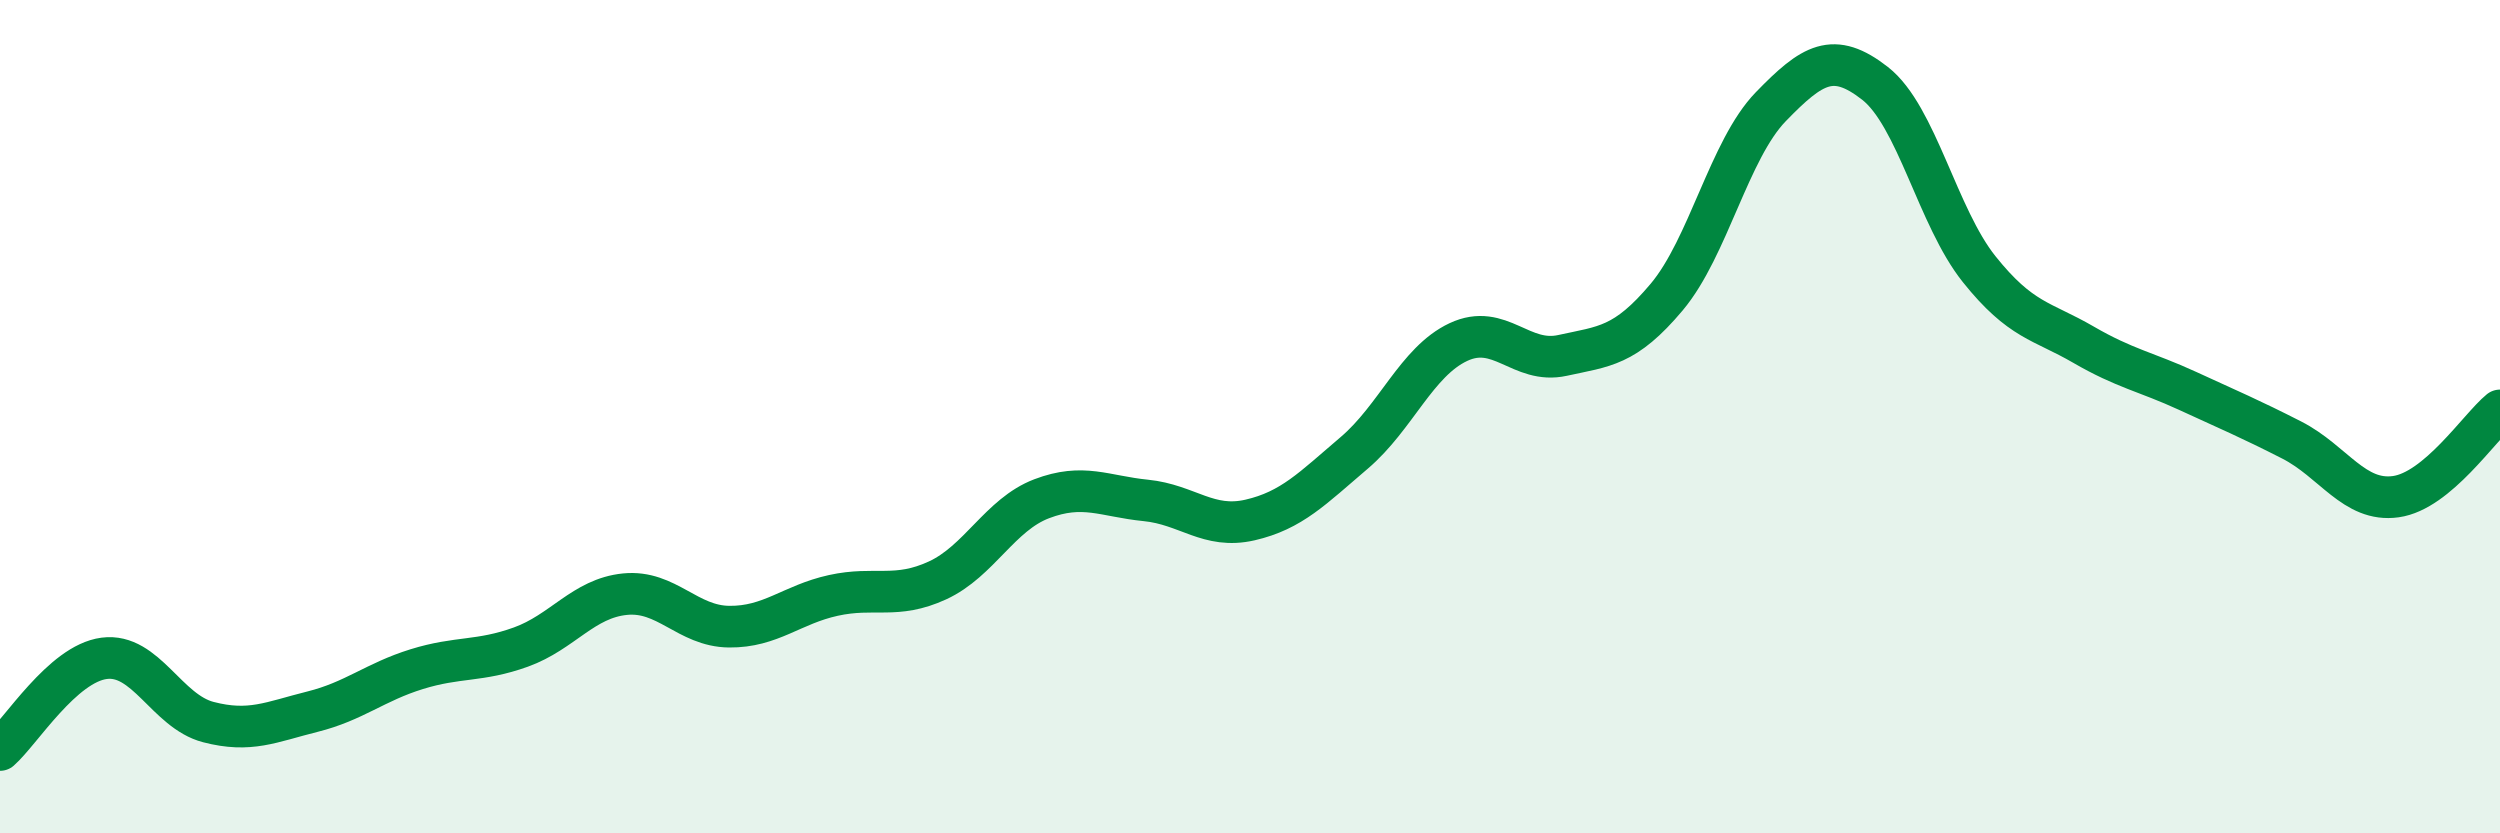 
    <svg width="60" height="20" viewBox="0 0 60 20" xmlns="http://www.w3.org/2000/svg">
      <path
        d="M 0,18 C 0.5,17.56 1.5,15.93 2.5,15.8 C 3.5,15.67 4,17.07 5,17.33 C 6,17.59 6.5,17.33 7.5,17.08 C 8.5,16.83 9,16.37 10,16.06 C 11,15.75 11.5,15.89 12.5,15.53 C 13.5,15.17 14,14.36 15,14.26 C 16,14.16 16.5,15.03 17.5,15.04 C 18.5,15.05 19,14.51 20,14.29 C 21,14.07 21.5,14.39 22.5,13.93 C 23.5,13.47 24,12.35 25,11.97 C 26,11.59 26.5,11.91 27.5,12.01 C 28.5,12.11 29,12.71 30,12.48 C 31,12.25 31.5,11.72 32.5,10.87 C 33.5,10.02 34,8.68 35,8.21 C 36,7.74 36.5,8.75 37.5,8.53 C 38.5,8.31 39,8.32 40,7.13 C 41,5.94 41.5,3.59 42.5,2.56 C 43.5,1.53 44,1.22 45,2 C 46,2.78 46.5,5.21 47.5,6.46 C 48.5,7.71 49,7.69 50,8.27 C 51,8.85 51.5,8.92 52.5,9.38 C 53.5,9.84 54,10.05 55,10.56 C 56,11.07 56.5,12.06 57.5,11.92 C 58.5,11.78 59.5,10.26 60,9.85L60 20L0 20Z"
        fill="#008740"
        opacity="0.1"
        stroke-linecap="round"
        stroke-linejoin="round"
      />
      <path
        d="M 0,18 C 0.5,17.56 1.5,15.93 2.5,15.8 C 3.5,15.67 4,17.07 5,17.33 C 6,17.59 6.5,17.33 7.5,17.08 C 8.5,16.83 9,16.37 10,16.06 C 11,15.75 11.5,15.89 12.5,15.53 C 13.5,15.17 14,14.36 15,14.26 C 16,14.16 16.5,15.03 17.5,15.04 C 18.5,15.05 19,14.51 20,14.29 C 21,14.07 21.5,14.39 22.5,13.93 C 23.5,13.47 24,12.35 25,11.97 C 26,11.59 26.5,11.91 27.5,12.01 C 28.5,12.11 29,12.71 30,12.48 C 31,12.25 31.5,11.72 32.5,10.87 C 33.5,10.02 34,8.68 35,8.21 C 36,7.74 36.5,8.75 37.5,8.53 C 38.5,8.31 39,8.32 40,7.13 C 41,5.94 41.5,3.59 42.5,2.56 C 43.5,1.53 44,1.22 45,2 C 46,2.78 46.5,5.21 47.5,6.46 C 48.5,7.71 49,7.69 50,8.27 C 51,8.85 51.5,8.92 52.5,9.38 C 53.5,9.84 54,10.05 55,10.56 C 56,11.07 56.5,12.06 57.5,11.92 C 58.5,11.78 59.5,10.26 60,9.85"
        stroke="#008740"
        stroke-width="1"
        fill="none"
        stroke-linecap="round"
        stroke-linejoin="round"
      />
    </svg>
  